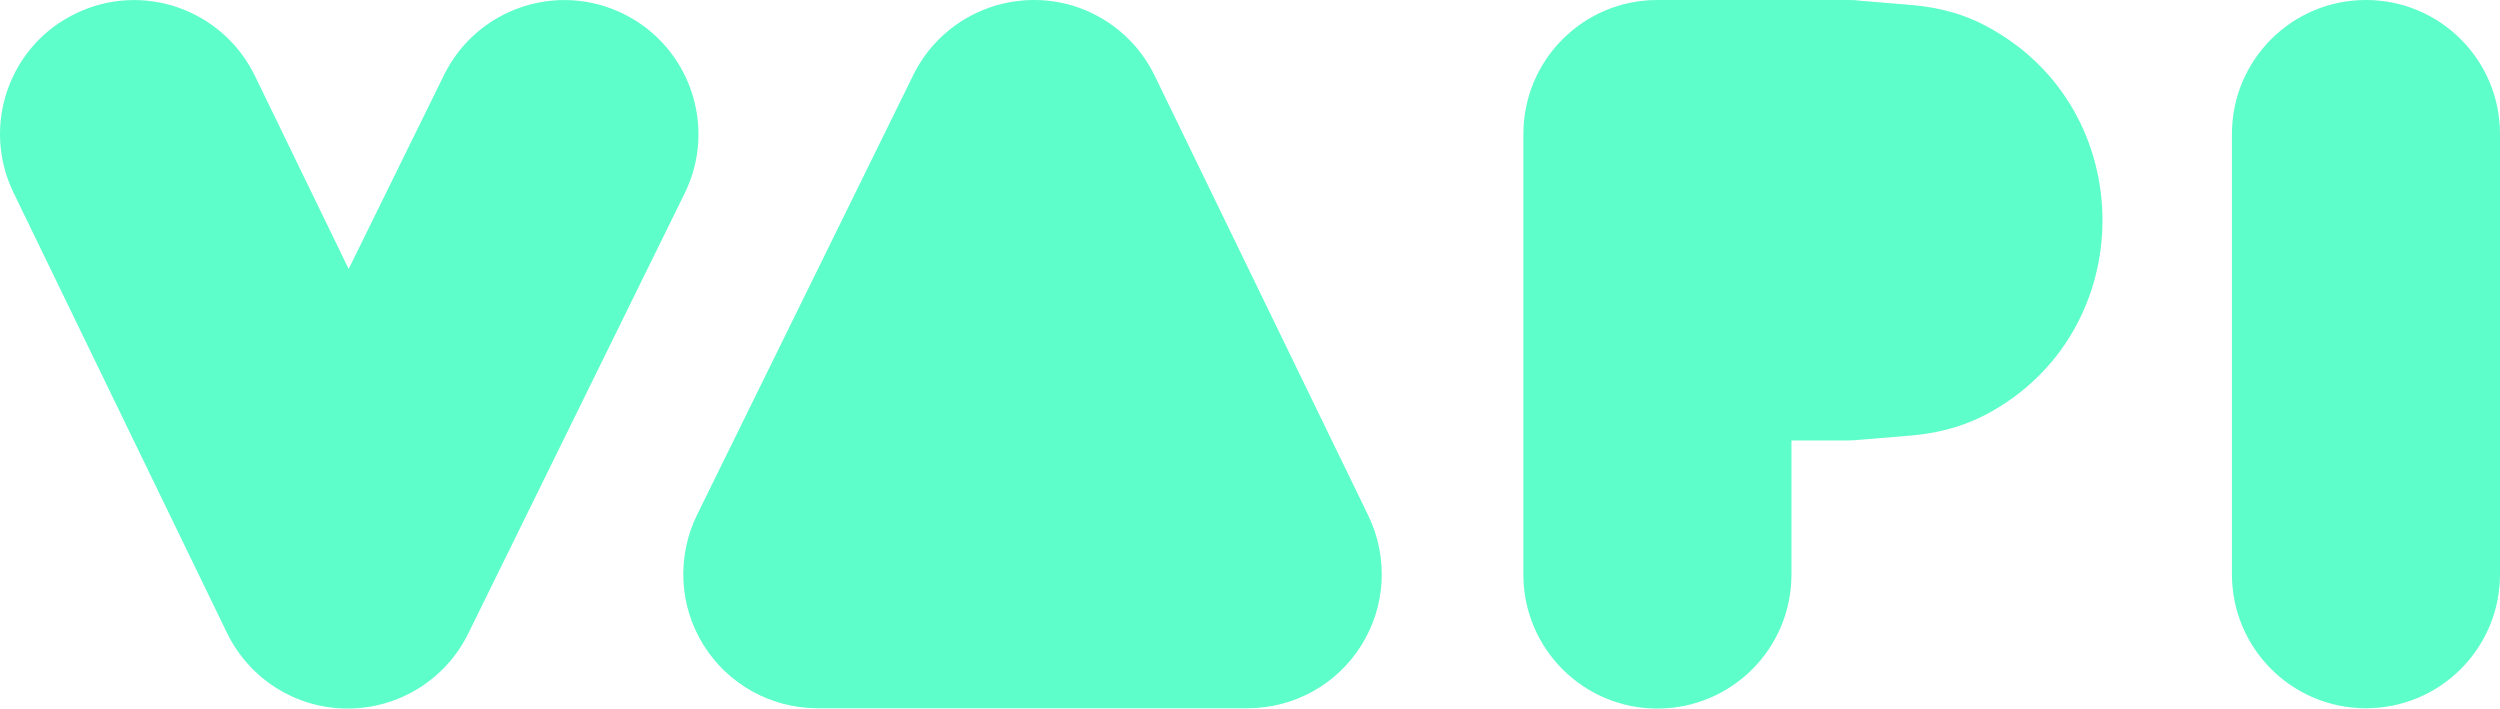 <?xml version="1.0" encoding="UTF-8"?>
<svg id="Layer_1" xmlns="http://www.w3.org/2000/svg" viewBox="0 0 84.68 24">
  <defs>
    <style>
      .cls-1 {
        fill: #5dfeca;
        fill-rule: evenodd;
      }
    </style>
  </defs>
  <path class="cls-1" d="M2.56.46c2.26-1.1,4.97-.15,6.07,2.1l3.18,6.55,3.23-6.57c1.11-2.25,3.83-3.18,6.08-2.07,2.25,1.11,3.18,3.83,2.07,6.08l-7.33,14.91c-.77,1.56-2.35,2.54-4.09,2.54-1.74,0-3.32-1-4.08-2.56L.46,6.53C-.64,4.27.3,1.55,2.56.46ZM35.03,0c1.74,0,3.32,1,4.08,2.56l7.24,14.91c.68,1.41.59,3.07-.24,4.39-.83,1.33-2.29,2.13-3.85,2.13h-14.57c-1.57,0-3.03-.81-3.86-2.14-.83-1.33-.91-3-.22-4.41l7.33-14.91C31.71.98,33.29,0,35.03,0ZM51.6,4.54C51.6,2.03,53.63,0,56.14,0h6.43c.13,0,.25,0,.38.02l1.81.15c.54.05,1.5.17,2.51.71,5.26,2.78,5.26,10.38,0,13.16-1.01.53-1.97.66-2.51.71l-1.81.15c-.13.01-.25.02-.38.02h-1.89v4.54c0,2.51-2.03,4.54-4.54,4.54s-4.54-2.03-4.54-4.54V4.54ZM80.14,0c2.51,0,4.54,2.03,4.54,4.54v14.91c0,2.51-2.03,4.54-4.54,4.54s-4.54-2.03-4.54-4.54V4.54C75.6,2.03,77.63,0,80.14,0ZM34.98,14.91h.02v-.02s-.02.02-.02.02Z"/>
</svg>